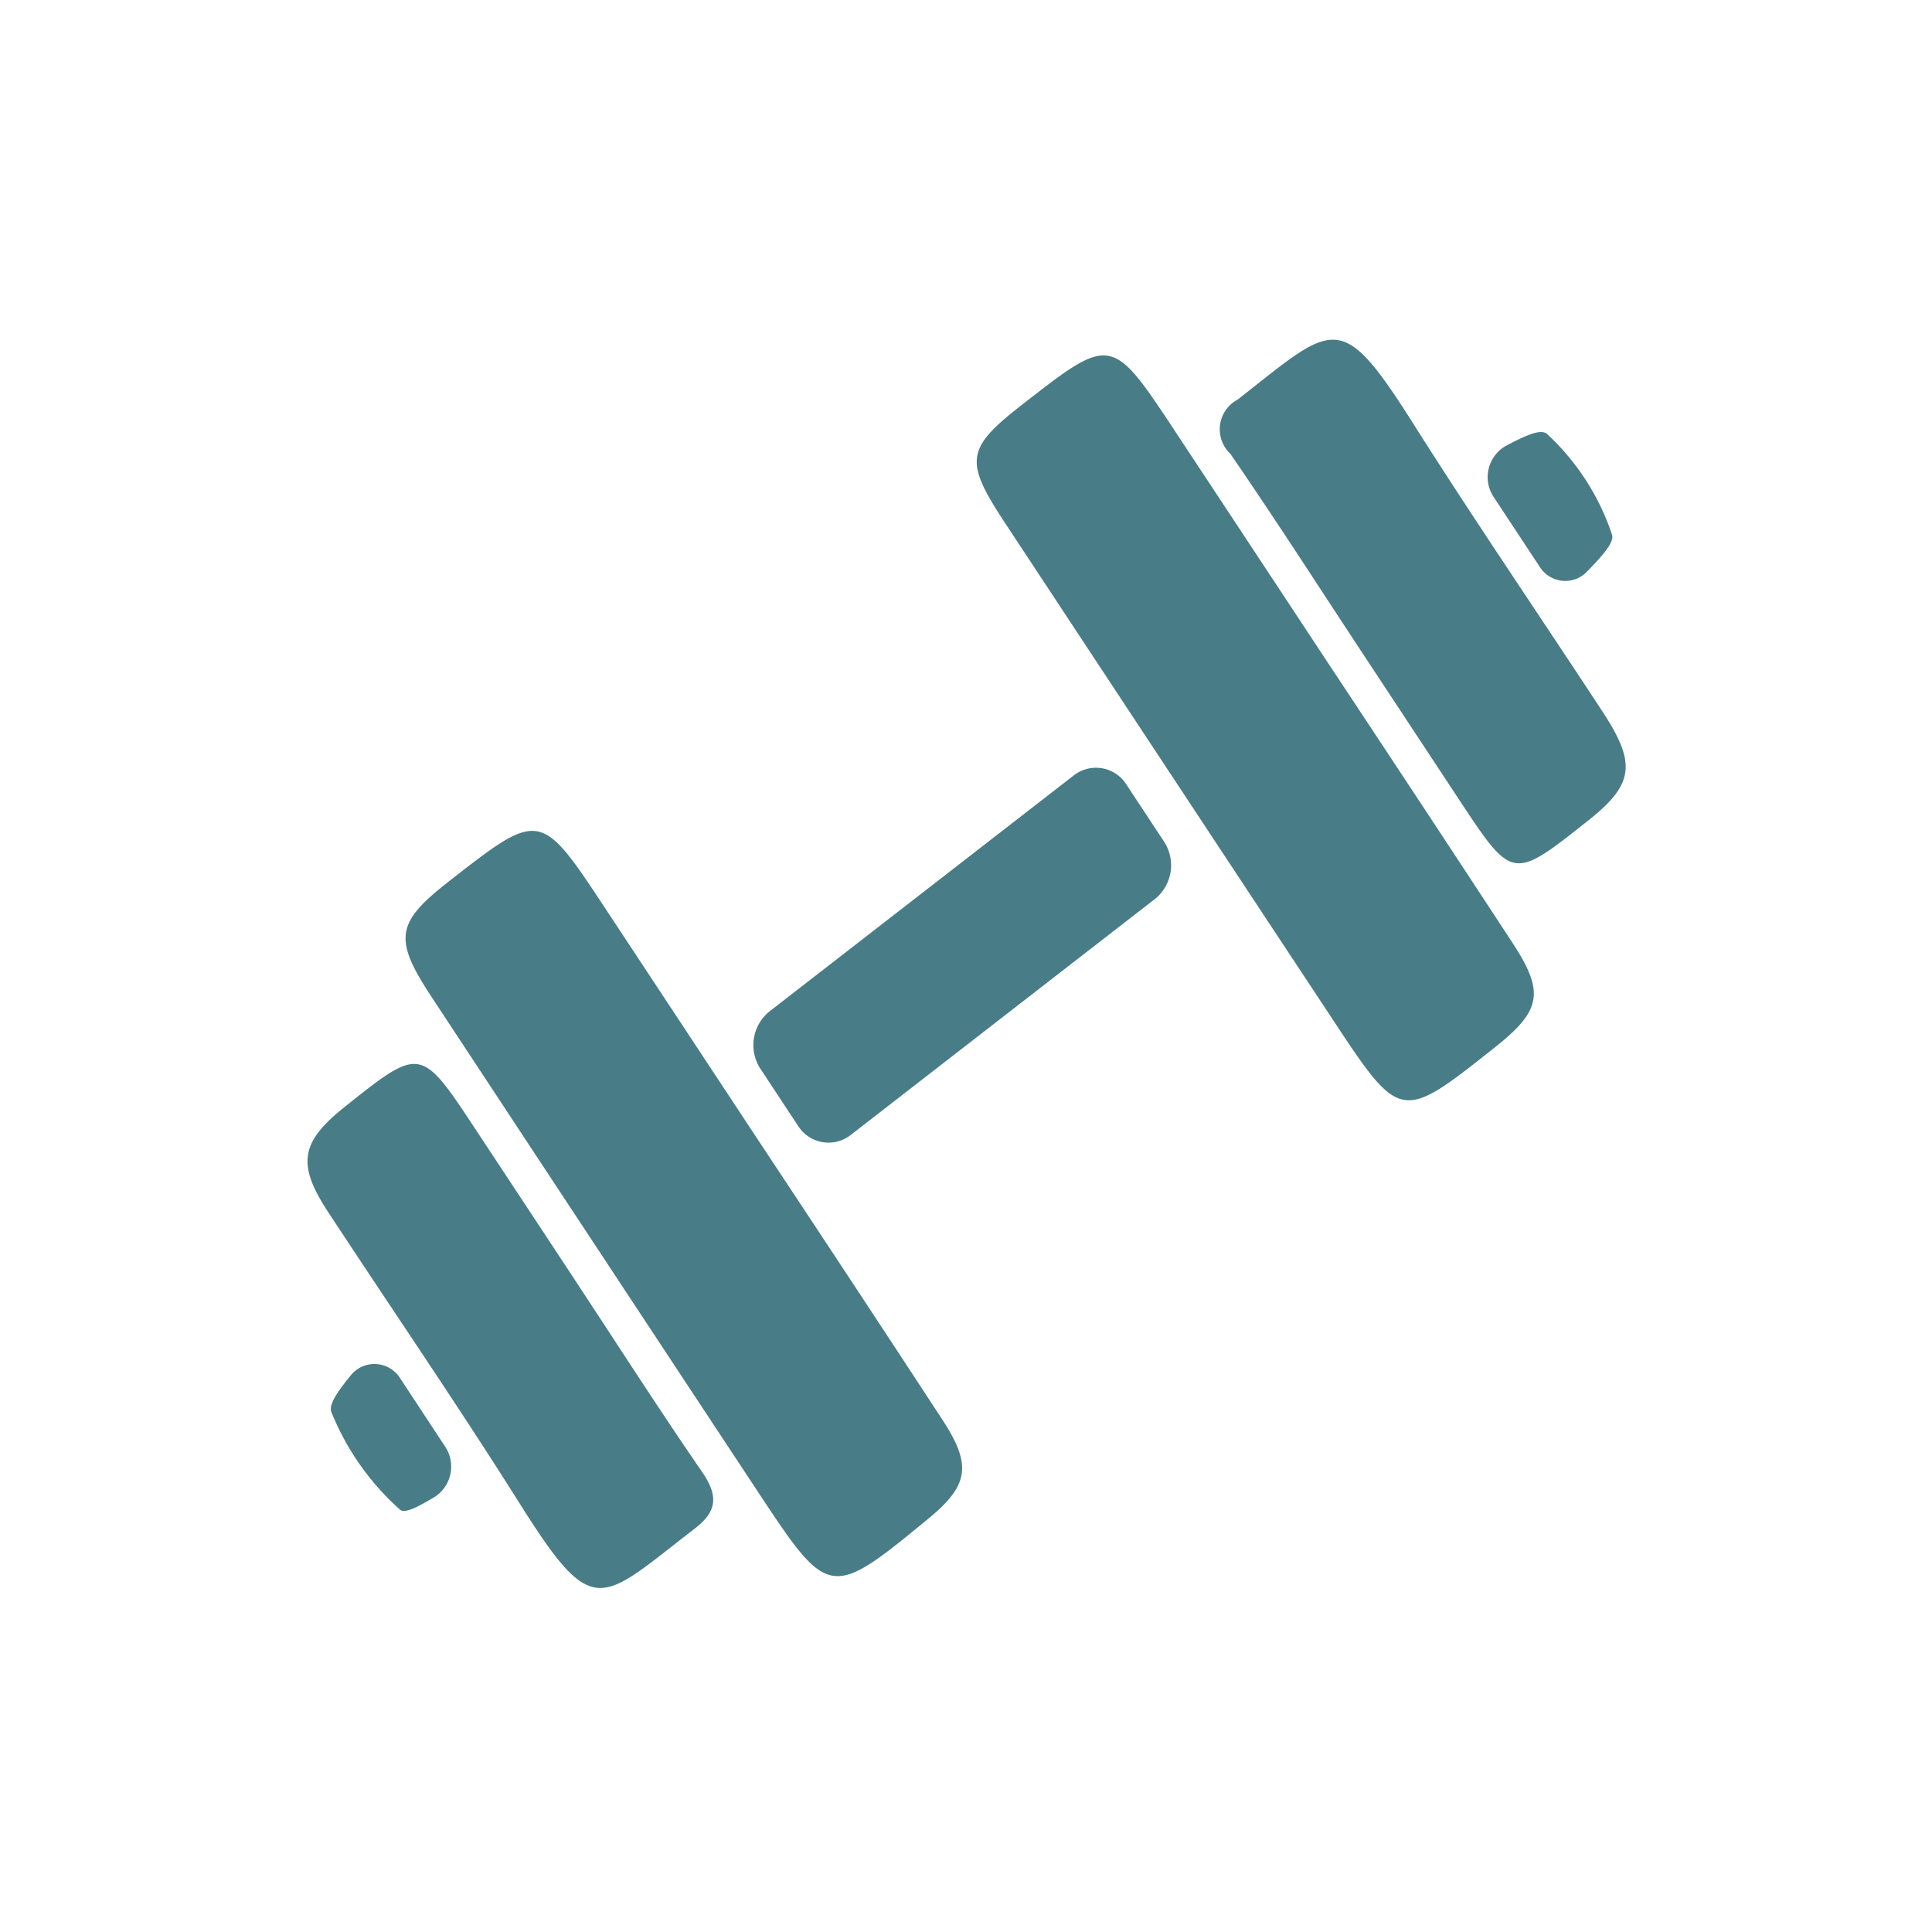 <?xml version="1.0" encoding="UTF-8"?>
<svg data-bbox="128.932 142.427 552.637 523.342" height="1080" viewBox="0 0 810 810" width="1080" xmlns="http://www.w3.org/2000/svg" data-type="color">
    <g>
        <path d="M626.203 208.336c-.281-.43-.543-.871-.777-1.328a15.098 15.098 0 0 1-.645-1.399 14.907 14.907 0 0 1-1.027-4.484c-.04-.512-.05-1.023-.035-1.54.015-.51.058-1.023.125-1.534.066-.508.16-1.012.281-1.512a15.548 15.548 0 0 1 1.012-2.902 15.126 15.126 0 0 1 1.586-2.637 15.092 15.092 0 0 1 4.582-4.047c7.683-4.055 14.578-7.387 17.242-5.05a100.525 100.525 0 0 1 16.312 19.386 100.603 100.603 0 0 1 10.977 22.844c1.098 3.254-4.223 9.058-10.41 15.457a12.442 12.442 0 0 1-2.21 1.863 12.827 12.827 0 0 1-2.575 1.313c-.453.168-.914.308-1.383.425a12.7 12.7 0 0 1-1.426.262c-.48.063-.96.094-1.441.102a12.81 12.81 0 0 1-2.875-.297 13.172 13.172 0 0 1-1.395-.39 14.076 14.076 0 0 1-1.34-.552 12.63 12.63 0 0 1-4.48-3.594 12.29 12.29 0 0 1-.828-1.187Zm-458.45 369.488a12.562 12.562 0 0 0-.886-1.246 12.892 12.892 0 0 0-3.465-2.976 12.808 12.808 0 0 0-5.812-1.727 12.52 12.52 0 0 0-1.531.02c-.508.035-1.016.105-1.516.203a12.684 12.684 0 0 0-6.637 3.574c-.36.363-.691.746-1.004 1.152-5.12 6.332-9.21 11.985-7.984 15.168a109.444 109.444 0 0 0 12.031 22.14 109.298 109.298 0 0 0 16.766 18.806c1.996 1.828 7.902-1.38 14.5-5.325a15.05 15.05 0 0 0 4.27-4.129 15.153 15.153 0 0 0 2.352-5.457 15.154 15.154 0 0 0 .07-5.941 14.903 14.903 0 0 0-.84-2.867 15.343 15.343 0 0 0-1.383-2.645Zm73.24-41.273a91233.376 91233.376 0 0 0-41.36-62.684c-23.219-35.222-23.219-35.222-55.067-9.836-18.617 14.828-20.175 24.055-6.972 44.16 26.777 40.801 54.367 80.997 80.398 122.34 31.133 49.442 33.356 41.032 73.168 10.446 9.738-7.493 10.047-13.98 2.992-24.168-18.148-26.371-35.5-53.446-53.16-80.239ZM671.921 298.43c-26.469-40.383-53.7-80.188-79.543-121.032-30.55-48.273-32.926-41.664-73.496-9.855a13.846 13.846 0 0 0-2.738 1.895 14.008 14.008 0 0 0-3.79 5.421 14.233 14.233 0 0 0-.84 3.227c-.074.555-.117 1.11-.124 1.668-.008.555.015 1.113.07 1.668.059.555.148 1.101.27 1.644a13.989 13.989 0 0 0 1.109 3.145 14.024 14.024 0 0 0 2.96 4.008c18.958 27.535 37.04 55.734 55.466 83.676l40.402 61.265c22.45 34.012 22.45 34.012 53.879 9.106 19.418-15.336 20.746-23.914 6.375-45.836ZM319.828 480.957a205987.47 205987.47 0 0 0-65.855-99.793c-27.438-41.59-27.438-41.59-65.953-11.504-22 17.2-23.11 23.969-7.184 48.156A198045.525 198045.525 0 0 0 317.78 625.47c29.742 45.035 30.324 45.086 71.59 11.113 16.813-13.84 18.16-22.398 5.77-41.312a23156.9 23156.9 0 0 0-75.313-114.313Zm238.887-200.074c-21.95-33.285-43.903-66.543-65.852-99.77-26.87-40.683-26.883-40.683-64.59-11.254-23.304 18.215-24.074 23.368-6.914 49.391a217329.42 217329.42 0 0 0 136.989 207.563c28.843 43.687 28.836 43.699 68.554 12.164 19.399-15.399 20.766-23.028 7.137-43.82a25626.736 25626.736 0 0 0-75.324-114.274Zm-86.367 48.183a15.513 15.513 0 0 0-1.934-2.507 14.28 14.28 0 0 0-1.156-1.086 15.166 15.166 0 0 0-1.262-.965c-.437-.297-.887-.57-1.355-.82a14.578 14.578 0 0 0-1.434-.68 14.99 14.99 0 0 0-6.195-1.117 15.244 15.244 0 0 0-3.137.43 15.22 15.22 0 0 0-1.52.46c-.496.18-.984.387-1.46.617a14.927 14.927 0 0 0-2.688 1.676l-127.715 99.063a17.926 17.926 0 0 0-2.36 2.324 17.934 17.934 0 0 0-1.898 2.719 17.812 17.812 0 0 0-1.37 3.02 18.037 18.037 0 0 0-1 6.523c.034 1.109.167 2.207.406 3.293.234 1.082.566 2.136.996 3.16.425 1.023.945 2 1.554 2.926l15.672 23.77a15.14 15.14 0 0 0 1.938 2.508c.363.382.75.745 1.152 1.089.402.344.824.664 1.262.96a14.549 14.549 0 0 0 2.79 1.504 14.99 14.99 0 0 0 6.2 1.117 15.216 15.216 0 0 0 3.137-.43 14.637 14.637 0 0 0 2.977-1.082 14.927 14.927 0 0 0 2.691-1.676l127.713-99.061a18.17 18.17 0 0 0 2.359-2.324 17.91 17.91 0 0 0 1.894-2.72 17.812 17.812 0 0 0 1.372-3.019 18.037 18.037 0 0 0 1-6.523 18.326 18.326 0 0 0-.403-3.293 18.666 18.666 0 0 0-.996-3.16c-.43-1.024-.95-2-1.555-2.926Zm0 0" fill="#487d87" data-color="1"/>
    </g>
</svg>
